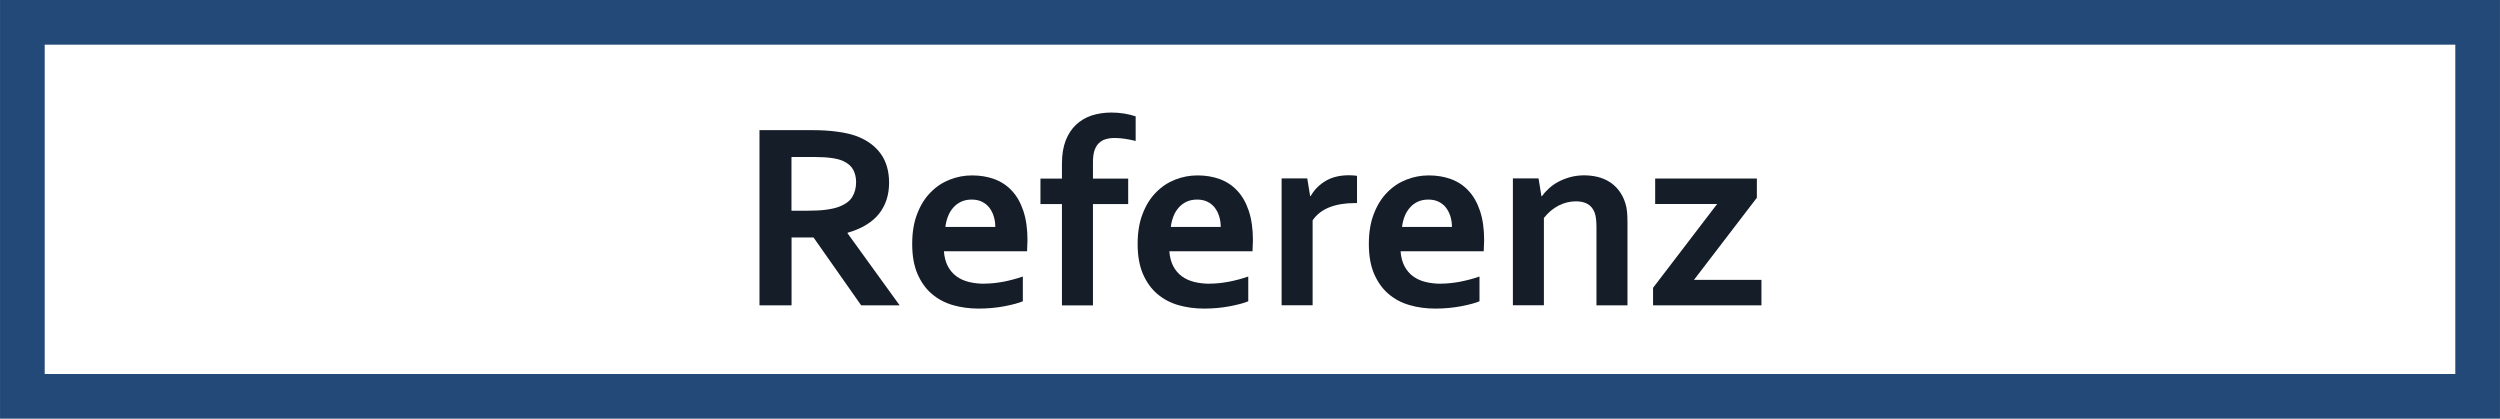 <?xml version="1.0" encoding="UTF-8"?>
<!DOCTYPE svg PUBLIC "-//W3C//DTD SVG 1.1//EN" "http://www.w3.org/Graphics/SVG/1.1/DTD/svg11.dtd">
<!-- Creator: CorelDRAW -->
<svg xmlns="http://www.w3.org/2000/svg" xml:space="preserve" width="78.941mm" height="13.22mm" shape-rendering="geometricPrecision" text-rendering="geometricPrecision" image-rendering="optimizeQuality" fill-rule="evenodd" clip-rule="evenodd"
viewBox="0 0 35.475 5.941"
 xmlns:xlink="http://www.w3.org/1999/xlink">
 <g id="Ebene_x0020_1">
  <rect fill="none" stroke="#234978" stroke-width="0.634" x="0.317" y="0.317" width="34.841" height="5.307"/>
  <path fill="#151D28" fill-rule="nonzero" d="M12.616 2.594c0,0.173 -0.048,0.32 -0.144,0.441 -0.096,0.12 -0.244,0.21 -0.445,0.268l0 0.008 0.739 1.022 -0.546 0 -0.676 -0.963 -0.312 0 0 0.963 -0.455 0 0 -2.486 0.756 0c0.125,0 0.242,0.007 0.349,0.022 0.108,0.014 0.2,0.036 0.276,0.064 0.146,0.056 0.259,0.138 0.339,0.248 0.079,0.11 0.119,0.247 0.119,0.413zm-1.159 0.396c0.104,0 0.192,-0.004 0.265,-0.014 0.072,-0.01 0.133,-0.023 0.183,-0.042 0.092,-0.035 0.155,-0.082 0.19,-0.142 0.036,-0.06 0.053,-0.129 0.053,-0.207 0,-0.067 -0.014,-0.126 -0.042,-0.178 -0.028,-0.051 -0.075,-0.092 -0.142,-0.122 -0.044,-0.02 -0.098,-0.034 -0.164,-0.043 -0.066,-0.009 -0.146,-0.014 -0.244,-0.014l-0.325 0 0 0.762 0.224 0z"/>
  <path id="1" fill="#151D28" fill-rule="nonzero" d="M13.964 4.025c0.086,0 0.174,-0.009 0.268,-0.026 0.093,-0.018 0.187,-0.042 0.282,-0.075l0 0.351c-0.057,0.025 -0.145,0.048 -0.262,0.071 -0.118,0.022 -0.24,0.033 -0.366,0.033 -0.127,0 -0.249,-0.016 -0.363,-0.049 -0.115,-0.033 -0.214,-0.086 -0.3,-0.159 -0.086,-0.073 -0.153,-0.168 -0.204,-0.284 -0.05,-0.117 -0.075,-0.257 -0.075,-0.424 0,-0.164 0.023,-0.306 0.071,-0.429 0.047,-0.122 0.11,-0.224 0.19,-0.304 0.079,-0.081 0.17,-0.141 0.272,-0.181 0.102,-0.04 0.207,-0.06 0.316,-0.06 0.114,0 0.219,0.017 0.315,0.052 0.096,0.035 0.179,0.089 0.249,0.164 0.07,0.074 0.125,0.17 0.164,0.287 0.039,0.117 0.059,0.256 0.059,0.415 -0.001,0.062 -0.003,0.115 -0.006,0.158l-1.18 0c0.006,0.083 0.025,0.154 0.056,0.213 0.031,0.058 0.072,0.107 0.122,0.143 0.05,0.037 0.109,0.063 0.176,0.08 0.067,0.016 0.139,0.025 0.218,0.025zm-0.177 -1.193c-0.055,0 -0.105,0.01 -0.148,0.03 -0.043,0.02 -0.081,0.048 -0.112,0.084 -0.032,0.036 -0.057,0.077 -0.075,0.124 -0.018,0.047 -0.031,0.097 -0.037,0.15l0.708 0c0,-0.053 -0.007,-0.103 -0.022,-0.15 -0.014,-0.047 -0.036,-0.088 -0.063,-0.124 -0.028,-0.036 -0.063,-0.063 -0.105,-0.084 -0.041,-0.02 -0.09,-0.03 -0.146,-0.03z"/>
  <path id="12" fill="#151D28" fill-rule="nonzero" d="M16.115 2c-0.048,-0.012 -0.098,-0.022 -0.15,-0.03 -0.051,-0.008 -0.1,-0.012 -0.146,-0.012 -0.049,0 -0.093,0.006 -0.132,0.018 -0.038,0.011 -0.07,0.031 -0.097,0.058 -0.027,0.027 -0.047,0.063 -0.061,0.106 -0.013,0.043 -0.02,0.096 -0.02,0.158l0 0.236 0.5 0 0 0.362 -0.5 0 0 1.438 -0.44 0 0 -1.438 -0.305 0 0 -0.362 0.305 0 0 -0.214c0,-0.126 0.018,-0.235 0.053,-0.326 0.036,-0.091 0.085,-0.166 0.148,-0.225 0.063,-0.059 0.138,-0.103 0.223,-0.131 0.086,-0.027 0.178,-0.041 0.278,-0.041 0.062,0 0.124,0.005 0.185,0.015 0.061,0.011 0.114,0.023 0.159,0.039l0 0.349z"/>
  <path id="123" fill="#151D28" fill-rule="nonzero" d="M17.163 4.025c0.086,0 0.174,-0.009 0.268,-0.026 0.093,-0.018 0.187,-0.042 0.282,-0.075l0 0.351c-0.057,0.025 -0.145,0.048 -0.262,0.071 -0.118,0.022 -0.24,0.033 -0.366,0.033 -0.127,0 -0.249,-0.016 -0.363,-0.049 -0.115,-0.033 -0.214,-0.086 -0.3,-0.159 -0.086,-0.073 -0.153,-0.168 -0.204,-0.284 -0.05,-0.117 -0.075,-0.257 -0.075,-0.424 0,-0.164 0.023,-0.306 0.071,-0.429 0.047,-0.122 0.11,-0.224 0.19,-0.304 0.079,-0.081 0.17,-0.141 0.272,-0.181 0.102,-0.04 0.207,-0.06 0.316,-0.06 0.114,0 0.219,0.017 0.315,0.052 0.096,0.035 0.179,0.089 0.249,0.164 0.07,0.074 0.125,0.17 0.164,0.287 0.039,0.117 0.059,0.256 0.059,0.415 -0.001,0.062 -0.003,0.115 -0.006,0.158l-1.18 0c0.006,0.083 0.025,0.154 0.056,0.213 0.031,0.058 0.072,0.107 0.122,0.143 0.05,0.037 0.109,0.063 0.176,0.08 0.067,0.016 0.139,0.025 0.218,0.025zm-0.177 -1.193c-0.055,0 -0.105,0.01 -0.148,0.03 -0.043,0.02 -0.081,0.048 -0.112,0.084 -0.032,0.036 -0.057,0.077 -0.075,0.124 -0.018,0.047 -0.031,0.097 -0.037,0.15l0.708 0c0,-0.053 -0.007,-0.103 -0.022,-0.15 -0.014,-0.047 -0.036,-0.088 -0.063,-0.124 -0.028,-0.036 -0.063,-0.063 -0.105,-0.084 -0.041,-0.02 -0.09,-0.03 -0.146,-0.03z"/>
  <path id="1234" fill="#151D28" fill-rule="nonzero" d="M19.256 2.882l-0.037 0c-0.135,0 -0.254,0.02 -0.356,0.06 -0.102,0.041 -0.181,0.102 -0.237,0.185l0 1.205 -0.44 0 0 -1.8 0.364 0 0.041 0.251 0.007 0c0.052,-0.092 0.124,-0.164 0.215,-0.217 0.091,-0.053 0.2,-0.079 0.328,-0.079 0.044,0 0.083,0.003 0.115,0.008l0 0.386z"/>
  <path id="12345" fill="#151D28" fill-rule="nonzero" d="M20.444 4.025c0.086,0 0.174,-0.009 0.268,-0.026 0.093,-0.018 0.187,-0.042 0.282,-0.075l0 0.351c-0.057,0.025 -0.145,0.048 -0.262,0.071 -0.118,0.022 -0.24,0.033 -0.366,0.033 -0.127,0 -0.249,-0.016 -0.363,-0.049 -0.115,-0.033 -0.214,-0.086 -0.3,-0.159 -0.086,-0.073 -0.153,-0.168 -0.204,-0.284 -0.05,-0.117 -0.075,-0.257 -0.075,-0.424 0,-0.164 0.023,-0.306 0.071,-0.429 0.047,-0.122 0.11,-0.224 0.19,-0.304 0.079,-0.081 0.17,-0.141 0.272,-0.181 0.102,-0.04 0.207,-0.06 0.316,-0.06 0.114,0 0.219,0.017 0.315,0.052 0.096,0.035 0.179,0.089 0.249,0.164 0.07,0.074 0.125,0.17 0.164,0.287 0.039,0.117 0.059,0.256 0.059,0.415 -0.001,0.062 -0.003,0.115 -0.006,0.158l-1.18 0c0.006,0.083 0.025,0.154 0.056,0.213 0.031,0.058 0.072,0.107 0.122,0.143 0.05,0.037 0.109,0.063 0.176,0.08 0.067,0.016 0.139,0.025 0.218,0.025zm-0.177 -1.193c-0.055,0 -0.105,0.01 -0.148,0.03 -0.043,0.02 -0.081,0.048 -0.112,0.084 -0.032,0.036 -0.057,0.077 -0.075,0.124 -0.018,0.047 -0.031,0.097 -0.037,0.15l0.708 0c0,-0.053 -0.007,-0.103 -0.022,-0.15 -0.014,-0.047 -0.036,-0.088 -0.063,-0.124 -0.028,-0.036 -0.063,-0.063 -0.105,-0.084 -0.041,-0.02 -0.09,-0.03 -0.146,-0.03z"/>
  <path id="123456" fill="#151D28" fill-rule="nonzero" d="M21.873 2.784l0.007 0c0.026,-0.037 0.059,-0.074 0.099,-0.11 0.039,-0.036 0.084,-0.068 0.135,-0.095 0.051,-0.027 0.107,-0.049 0.169,-0.066 0.061,-0.016 0.126,-0.025 0.196,-0.025 0.065,0 0.129,0.008 0.19,0.022 0.062,0.015 0.117,0.038 0.168,0.07 0.051,0.032 0.096,0.072 0.134,0.122 0.039,0.05 0.07,0.11 0.092,0.179 0.013,0.038 0.021,0.08 0.025,0.126 0.004,0.045 0.006,0.097 0.006,0.157l0 1.169 -0.44 0 0 -1.1c0,-0.049 -0.002,-0.09 -0.006,-0.125 -0.004,-0.034 -0.01,-0.065 -0.02,-0.091 -0.022,-0.057 -0.056,-0.098 -0.101,-0.123 -0.045,-0.025 -0.1,-0.037 -0.164,-0.037 -0.086,0 -0.167,0.02 -0.246,0.06 -0.079,0.041 -0.148,0.099 -0.209,0.176l0 1.239 -0.44 0 0 -1.8 0.364 0 0.041 0.251z"/>
  <polygon id="1234567" fill="#151D28" fill-rule="nonzero" points="24.366,2.895 23.487,2.895 23.487,2.533 24.93,2.533 24.93,2.806 24.038,3.971 24.995,3.971 24.995,4.333 23.457,4.333 23.457,4.084 "/>
 </g>
</svg>
